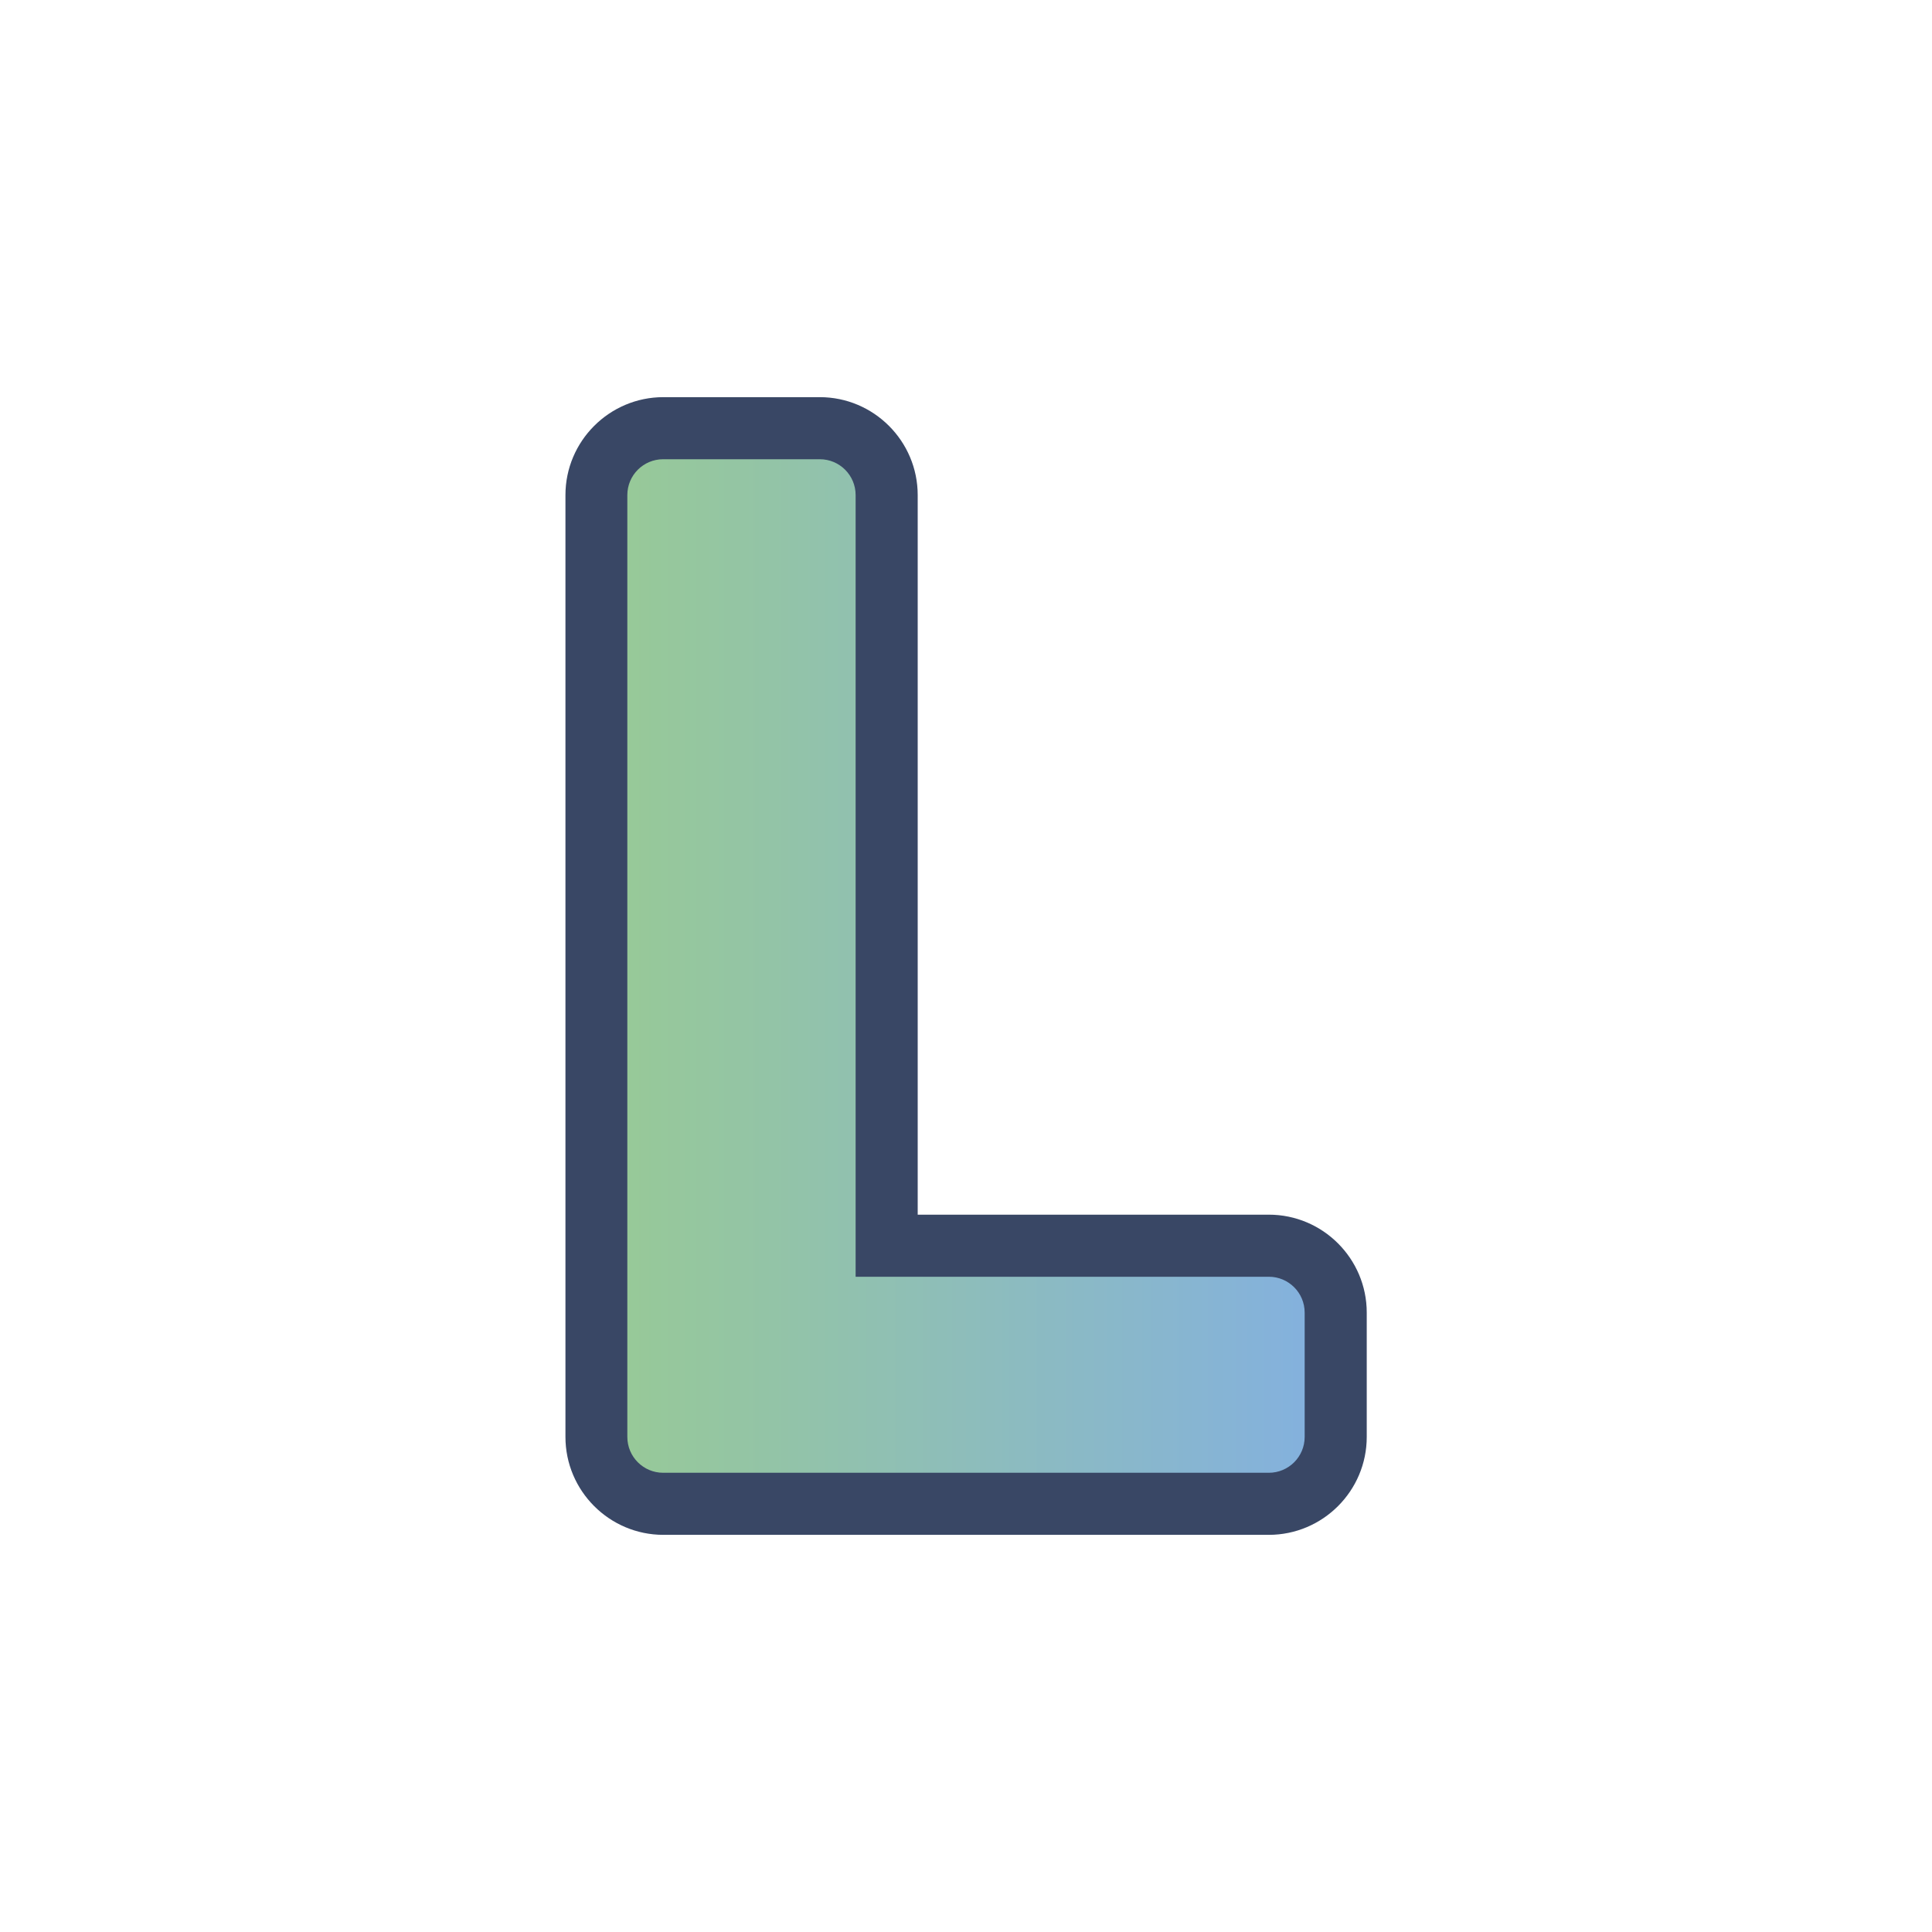 <?xml version="1.0" encoding="utf-8"?>
<!-- Generator: Adobe Illustrator 23.0.3, SVG Export Plug-In . SVG Version: 6.00 Build 0)  -->
<svg version="1.1" id="Capa_1" xmlns="http://www.w3.org/2000/svg" xmlns:xlink="http://www.w3.org/1999/xlink" x="0px" y="0px"
	 viewBox="0 0 1024 1024" style="enable-background:new 0 0 1024 1024;" xml:space="preserve">
<style type="text/css">
	.st0{fill:#FFFFFF;}
	.st1{fill:url(#SVGID_1_);}
	.st2{fill:url(#SVGID_2_);}
	.st3{fill:#394765;}
	.st4{fill:url(#SVGID_3_);}
	.st5{fill:url(#SVGID_4_);}
	.st6{fill:url(#SVGID_5_);}
</style>
<g>
	<linearGradient id="SVGID_1_" gradientUnits="userSpaceOnUse" x1="316.083" y1="512.002" x2="707.916" y2="512.002">
		<stop  offset="0" style="stop-color:#98CA95"/>
		<stop  offset="1" style="stop-color:#83B0E0"/>
	</linearGradient>
	<path class="st1" d="M351.5,797.1c-19.6,0-35.5-15.9-35.5-35.5V262.4c0-19.6,15.9-35.5,35.5-35.5h82.9c19.6,0,35.5,15.9,35.5,35.5
		v397.9h202.5c19.6,0,35.5,15.9,35.5,35.5v65.9c0,19.6-15.9,35.5-35.5,35.5H351.5z"/>
	<path class="st3" d="M434.5,243.4c10.5,0,19,8.5,19,19v414.3h219c10.5,0,19,8.5,19,19v65.9c0,10.5-8.5,19-19,19H351.5
		c-10.5,0-19-8.5-19-19V262.4c0-10.5,8.5-19,19-19H434.5 M434.5,210.5h-82.9c-28.6,0-51.9,23.3-51.9,51.9v499.2
		c0,28.6,23.3,51.9,51.9,51.9h320.9c28.6,0,51.9-23.3,51.9-51.9v-65.9c0-28.6-23.3-51.9-51.9-51.9H486.4V262.4
		C486.4,233.8,463.1,210.5,434.5,210.5L434.5,210.5z"/>
</g>
</svg>
